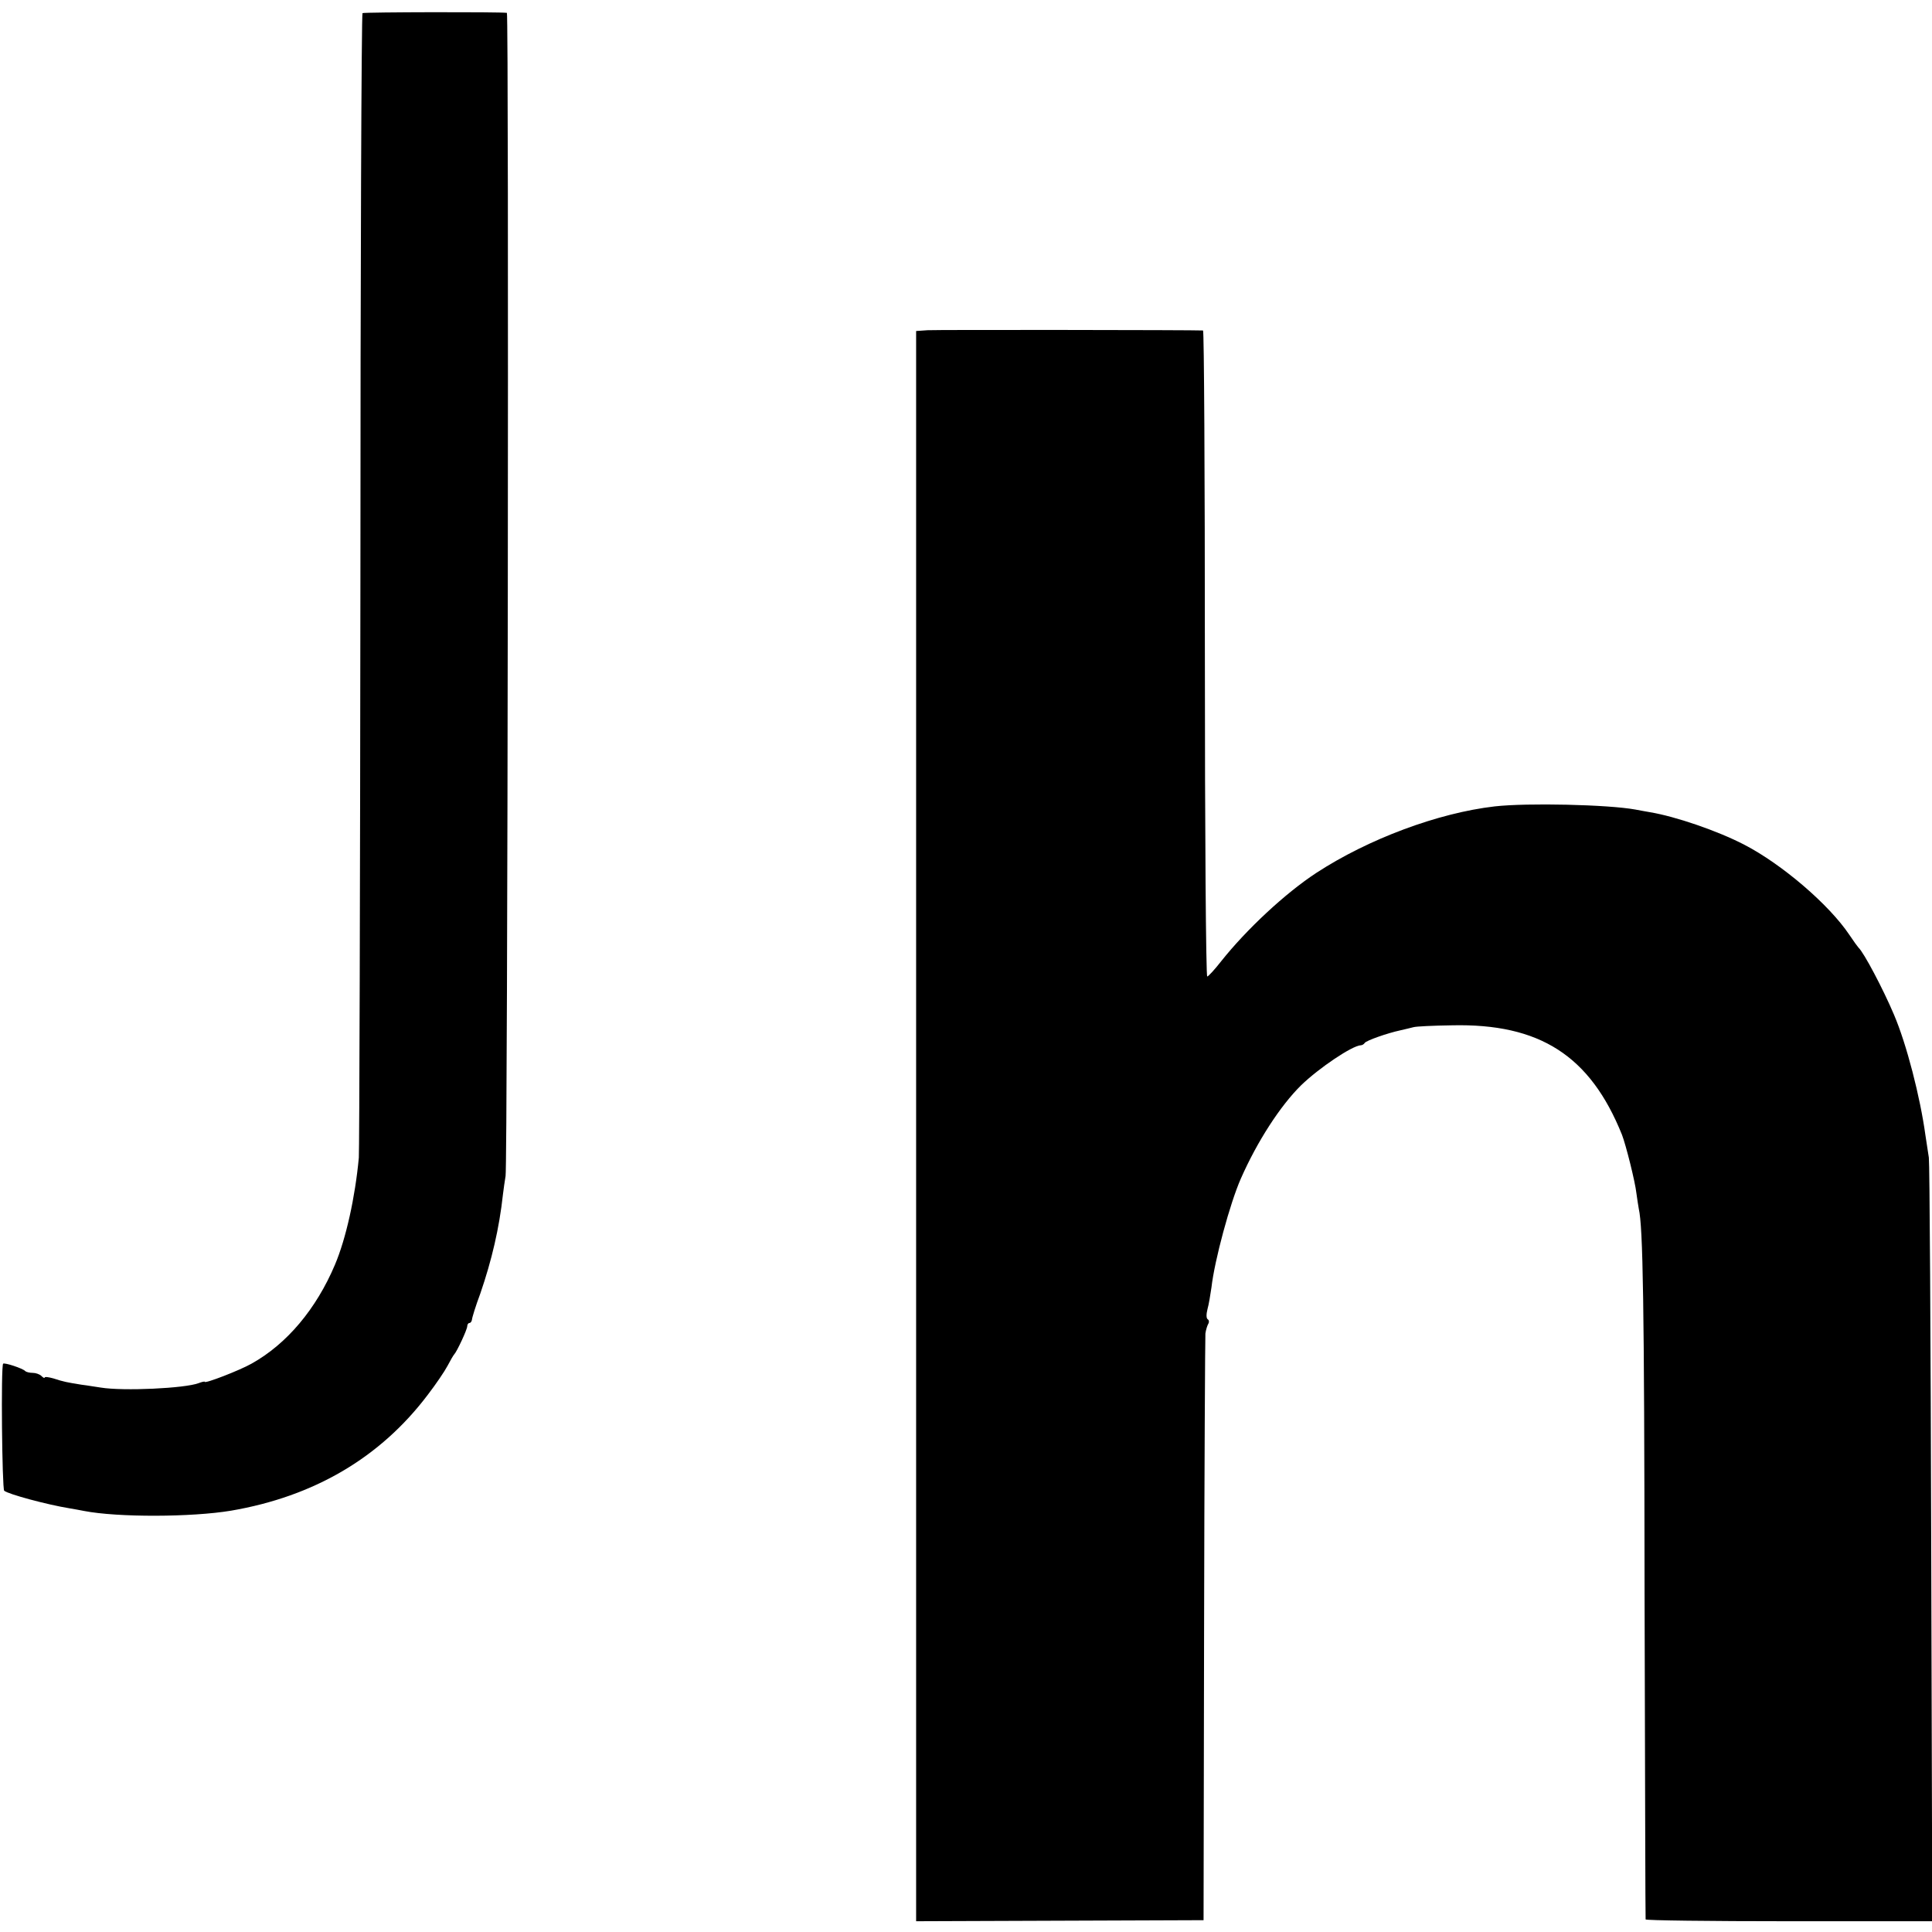 <?xml version="1.0" standalone="no"?>
<!DOCTYPE svg PUBLIC "-//W3C//DTD SVG 20010904//EN"
 "http://www.w3.org/TR/2001/REC-SVG-20010904/DTD/svg10.dtd">
<svg version="1.0" xmlns="http://www.w3.org/2000/svg"
 width="736pt" height="736pt" viewBox="0 0 736 736"
 preserveAspectRatio="xMidYMid meet">
<g transform="translate(0,736) scale(0.1,-0.1)"
fill="#000000" stroke="none">
<path d="M1381 7310 c-4 -3 -8 -972 -8 -2155 -1 -1182 -4 -2175 -6 -2205 -14
-151 -49 -309 -91 -408 -71 -168 -183 -302 -318 -377 -44 -25 -178 -77 -178
-69 0 2 -10 0 -23 -5 -52 -20 -287 -31 -373 -17 -16 2 -49 8 -74 11 -56 9 -67
11 -107 24 -18 5 -33 7 -33 3 0 -3 -5 -1 -12 6 -7 7 -22 12 -33 12 -12 0 -25
3 -29 7 -9 10 -79 33 -84 28 -9 -8 -4 -477 4 -484 15 -13 163 -53 249 -67 17
-3 41 -7 55 -10 129 -25 410 -24 560 1 316 54 569 202 750 442 30 39 64 89 75
110 11 21 22 40 25 43 10 10 50 95 50 108 0 6 4 12 8 12 5 0 9 6 10 13 0 6 14
52 32 100 43 125 72 248 86 377 2 19 7 51 10 70 8 45 13 4430 5 4431 -25 4
-544 3 -550 -1z"/>
<path d="M3533 6102 l-43 -3 0 -3029 0 -3029 547 2 548 2 2 1105 c1 608 4
1116 5 1130 2 14 7 30 11 37 4 6 3 14 -2 17 -6 4 -6 19 -1 39 5 17 11 55 15
82 12 105 71 322 112 415 62 141 150 277 229 355 69 67 196 152 228 153 5 0
12 4 15 9 6 9 85 37 136 48 17 4 39 9 50 12 11 3 76 6 145 7 336 8 528 -116
649 -417 15 -39 50 -178 55 -223 3 -22 7 -48 9 -59 16 -70 21 -356 22 -1460 2
-682 3 -1243 4 -1247 0 -4 246 -7 546 -7 l546 0 -4 1437 c-2 790 -6 1453 -9
1472 -3 19 -9 58 -13 85 -20 146 -72 348 -120 460 -41 97 -115 237 -135 255
-3 3 -19 25 -35 49 -77 115 -257 269 -400 343 -102 53 -263 108 -360 124 -16
3 -41 7 -55 10 -104 19 -412 26 -536 12 -216 -25 -481 -124 -679 -253 -119
-78 -266 -215 -363 -337 -25 -32 -49 -58 -53 -58 -5 0 -9 554 -9 1230 0 677
-3 1230 -7 1231 -28 2 -1017 3 -1050 1z"/>
</g>
</svg>
